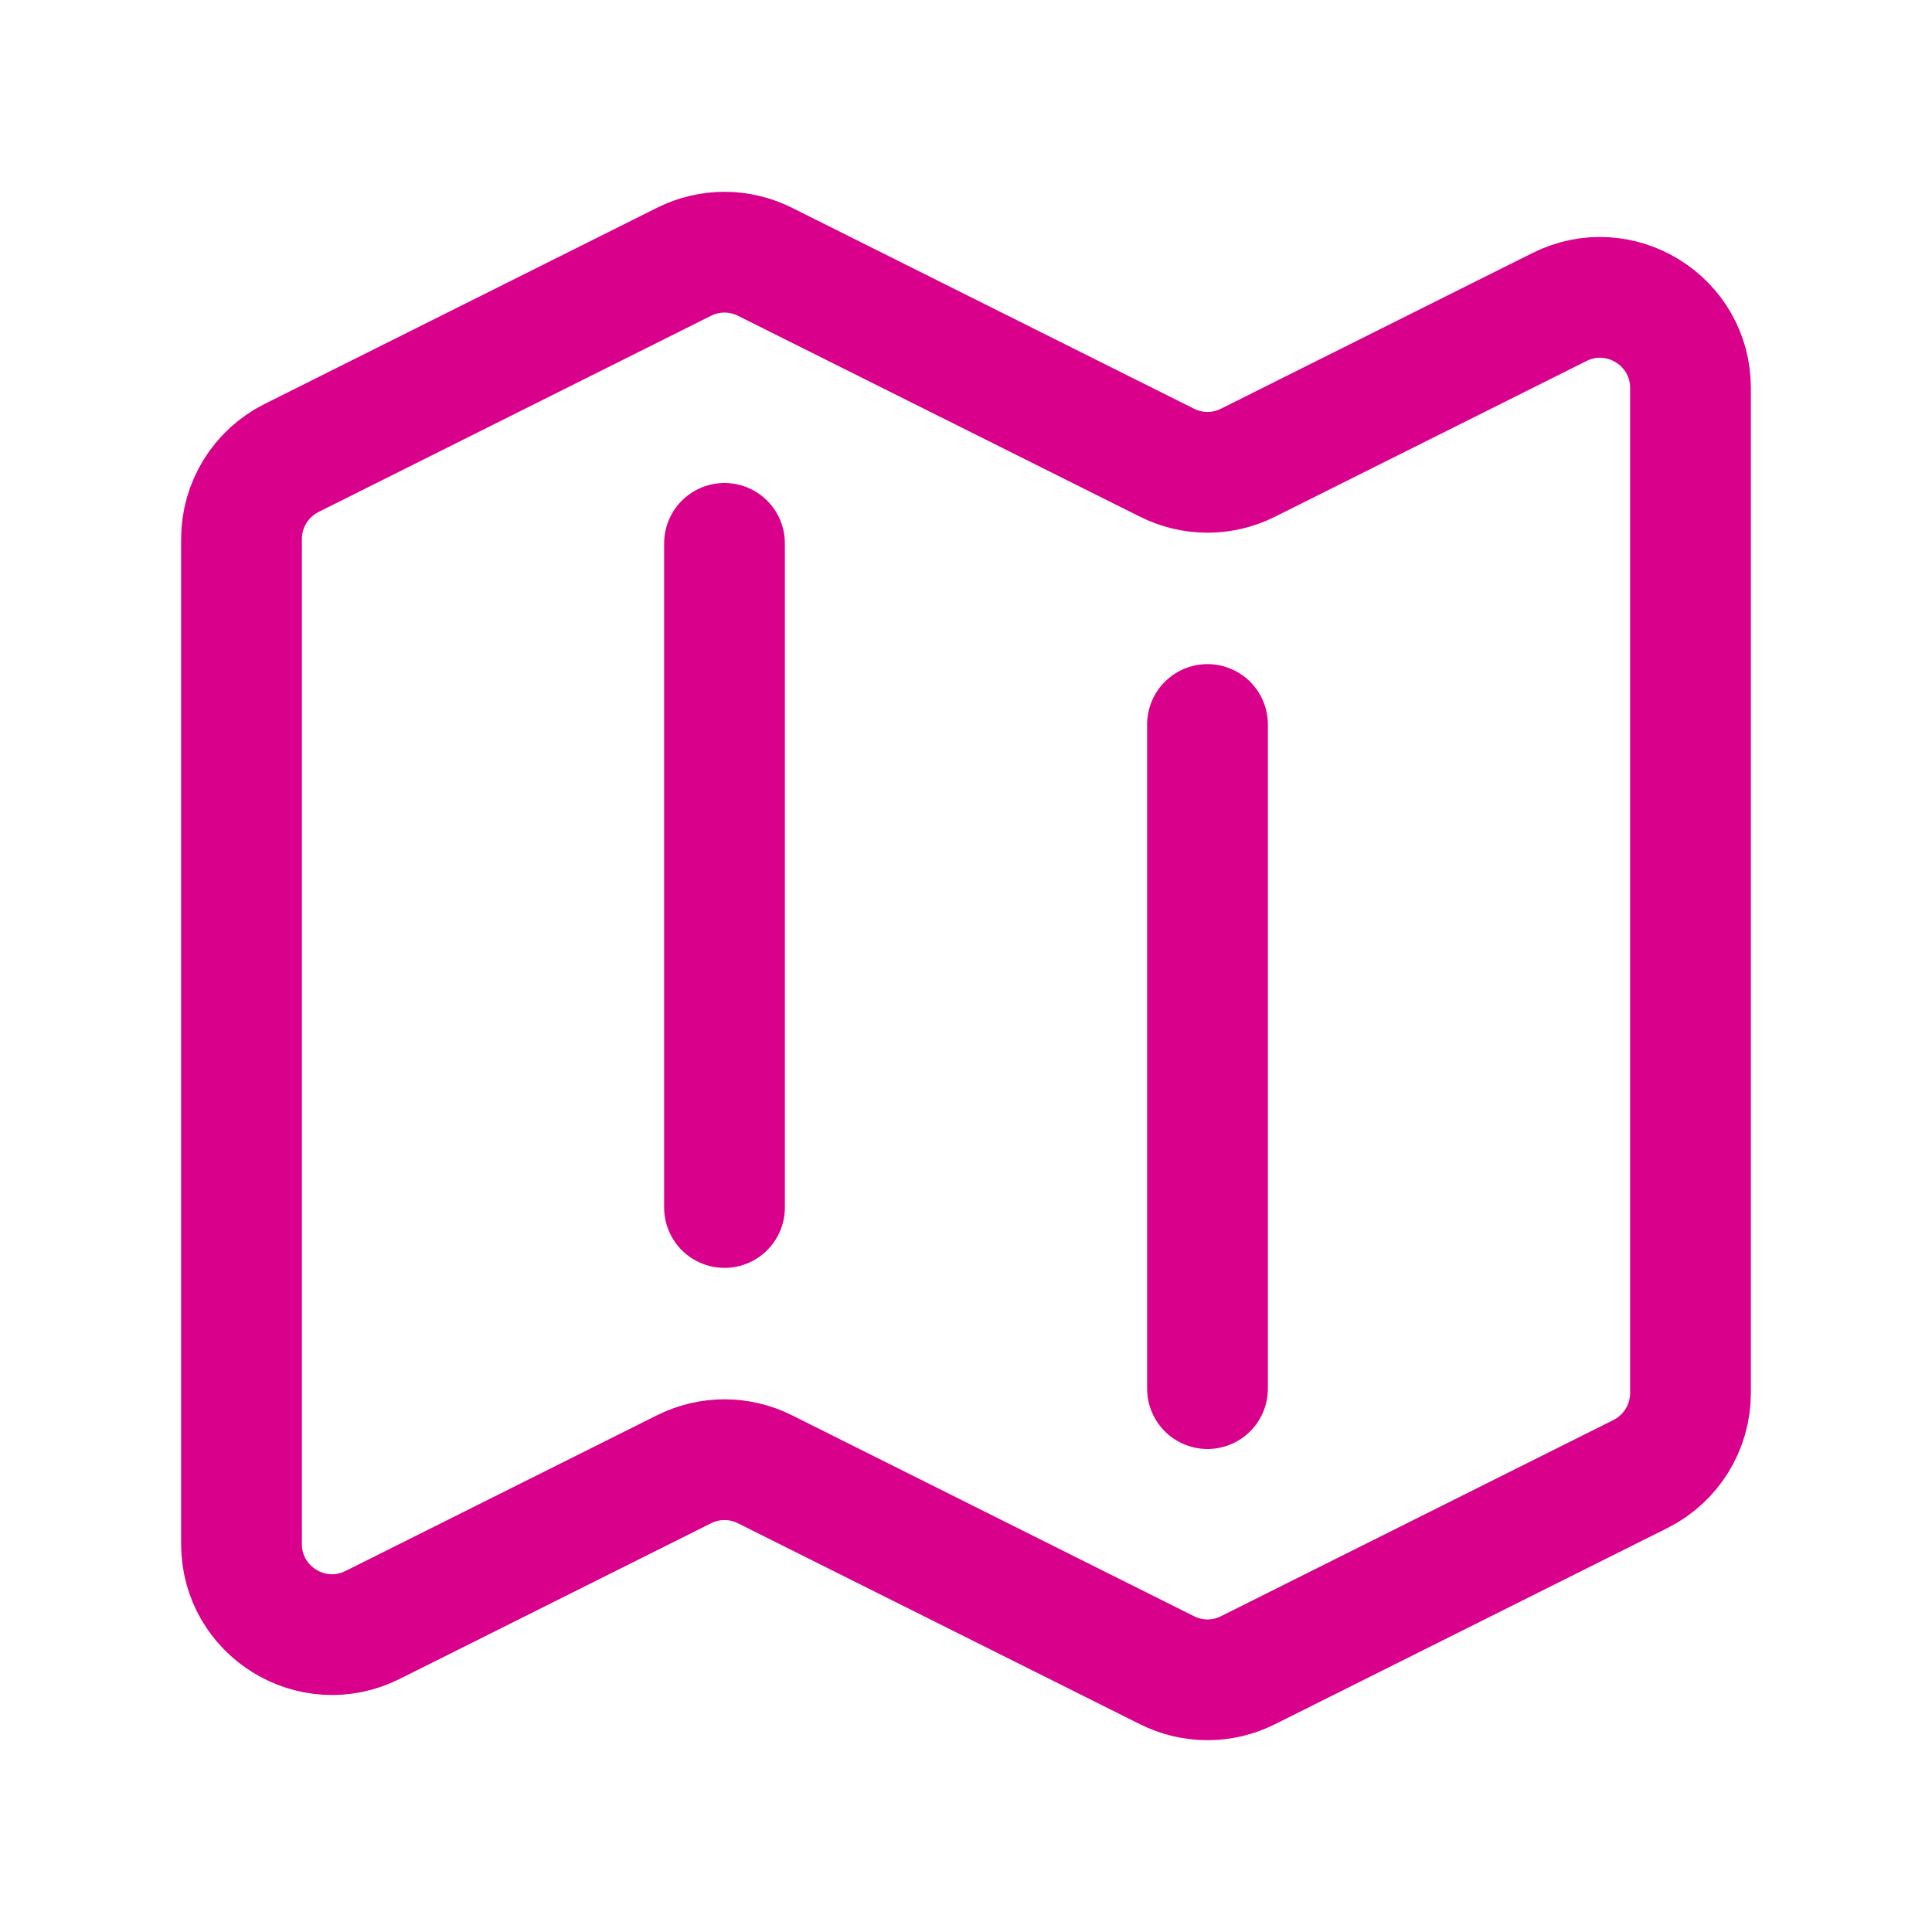 <svg width="24" height="24" viewBox="0 0 24 24" fill="none" xmlns="http://www.w3.org/2000/svg">
<path d="M9 6.75V15M15 9V17.25M15.503 20.748L20.378 18.311C20.759 18.12 21 17.731 21 17.305V4.82C21 3.984 20.12 3.44 19.372 3.814L15.503 5.748C15.186 5.907 14.814 5.907 14.497 5.748L9.503 3.252C9.186 3.093 8.814 3.093 8.497 3.252L3.622 5.689C3.241 5.88 3 6.269 3 6.695V19.18C3 20.016 3.88 20.56 4.628 20.186L8.497 18.252C8.814 18.093 9.186 18.093 9.503 18.252L14.497 20.748C14.814 20.907 15.186 20.907 15.503 20.748Z" stroke="#D9008B" stroke-width="1.5" stroke-linecap="round" stroke-linejoin="round"/>
</svg>
